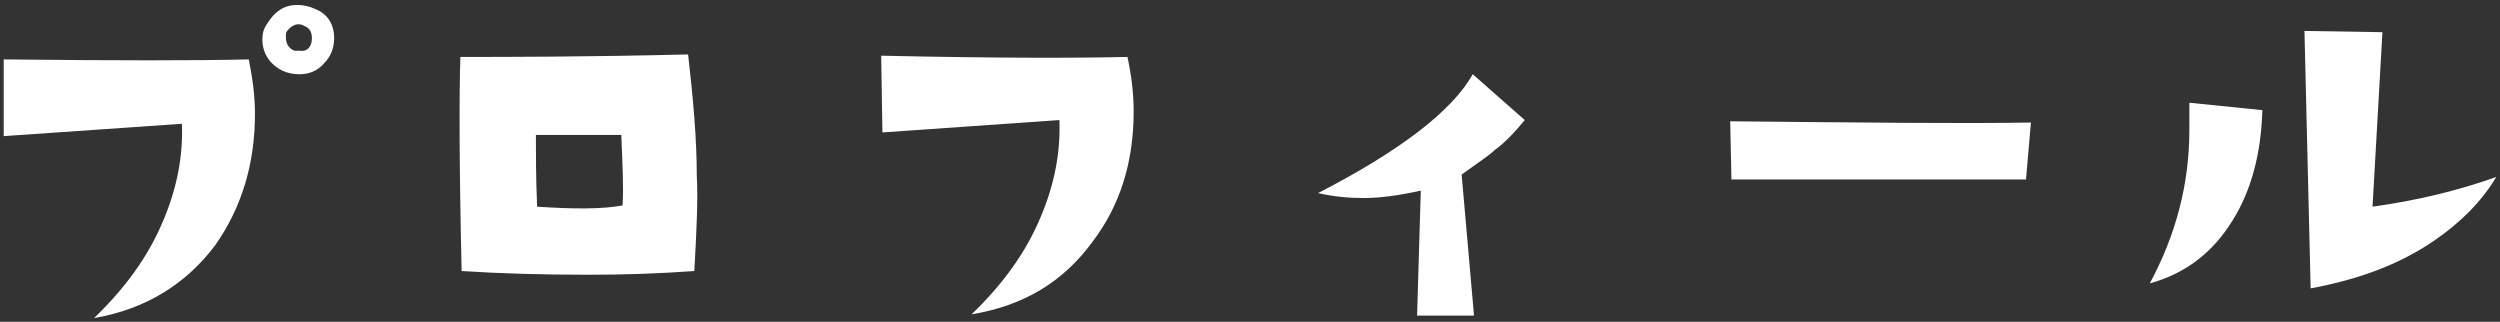 <?xml version="1.0" encoding="utf-8"?>
<!-- Generator: Adobe Illustrator 25.4.0, SVG Export Plug-In . SVG Version: 6.00 Build 0)  -->
<svg version="1.1" id="レイヤー_1" xmlns="http://www.w3.org/2000/svg" xmlns:xlink="http://www.w3.org/1999/xlink" x="0px"
	 y="0px" width="202px" height="26px" viewBox="0 0 202 26" style="enable-background:new 0 0 202 26;" xml:space="preserve">
<rect x="0" y="0" width="202" height="26" fill="#333333" stroke="none"/>
<style type="text/css">
	.st0{fill:#FFFFFF;}
</style>
<g>
	<path class="st0" d="M20.1,4.8c0.3,1.5,0.5,2.9,0.5,4.4c0,4.1-1.1,7.6-3.2,10.6c-2.4,3.2-5.7,5.2-9.8,5.9c2.5-2.4,4.4-5,5.6-7.9
		c1.1-2.6,1.6-5.2,1.5-7.8L0.3,11L0.3,4.8C9.4,4.9,16,4.9,20.1,4.8z M24.2,6c-0.5,0-1-0.1-1.4-0.3c-1-0.5-1.6-1.4-1.6-2.5
		c0-0.5,0.1-0.9,0.4-1.3c0.6-1,1.4-1.5,2.4-1.5c0.5,0,1,0.1,1.4,0.3C26.5,1.1,27,2,27,3.1c0,0.8-0.3,1.5-0.8,2C25.7,5.7,25,6,24.2,6
		z M25.2,3.1c0-0.4-0.1-0.8-0.6-1c-0.5-0.3-1-0.1-1.4,0.4c-0.1,0.1-0.1,0.3-0.1,0.5c0,0.5,0.2,0.9,0.7,1.1c0.1,0,0.2,0,0.4,0
		C24.8,4.2,25.2,3.8,25.2,3.1z"/>
	<path class="st0" d="M56.1,21.9c-2.8,0.2-5.6,0.3-8.6,0.3c-3.7,0-7.1-0.1-10.2-0.3c-0.2-8.7-0.2-14.4-0.1-17.3c3.8,0,10,0,18.4-0.2
		c0.4,3.5,0.7,6.8,0.7,9.8C56.4,15.9,56.3,18.5,56.1,21.9z M50.3,16.6c0.1-1.4,0-3.3-0.1-5.7c-2.4,0-4.6,0-6.9,0
		c0,1.6,0,3.5,0.1,5.8C46.4,16.9,48.7,16.9,50.3,16.6z"/>
	<path class="st0" d="M91.1,4.6C91.4,6,91.6,7.5,91.6,9c0,4.1-1.1,7.6-3.3,10.5c-2.4,3.3-5.6,5.2-9.8,5.9c2.5-2.4,4.4-5,5.6-7.9
		c1.1-2.6,1.6-5.2,1.5-7.8l-14.3,1l-0.1-6.2C80.3,4.7,86.9,4.7,91.1,4.6z"/>
	<path class="st0" d="M123.2,9.7c-0.9,1.1-1.7,1.9-2.4,2.4c-0.4,0.4-1.3,1-2.7,2l1,11.4h-4.6l0.3-10.1c-1.8,0.4-3.3,0.6-4.6,0.6
		c-1.2,0-2.4-0.1-3.7-0.4c6.6-3.4,10.8-6.6,12.5-9.6L123.2,9.7z"/>
	<path class="st0" d="M164.1,9.9l-0.4,4.6h-23.8l-0.1-4.7C150.4,9.9,158.5,10,164.1,9.9z"/>
	<path class="st0" d="M182.8,8.9c-0.1,3.5-0.9,6.5-2.4,8.9c-1.6,2.6-3.8,4.3-6.7,5.1c2.1-3.9,3.2-8,3.2-12.4c0-0.7,0-1.4,0-2.2
		L182.8,8.9z M201.7,14.3c-1.2,2-2.9,3.7-5.1,5.2c-2.8,1.9-6.1,3.1-9.9,3.8l-0.5-20.8l6.3,0.1l-0.8,14.1
		C195.3,16.2,198.6,15.4,201.7,14.3z"/>
</g>
</svg>
